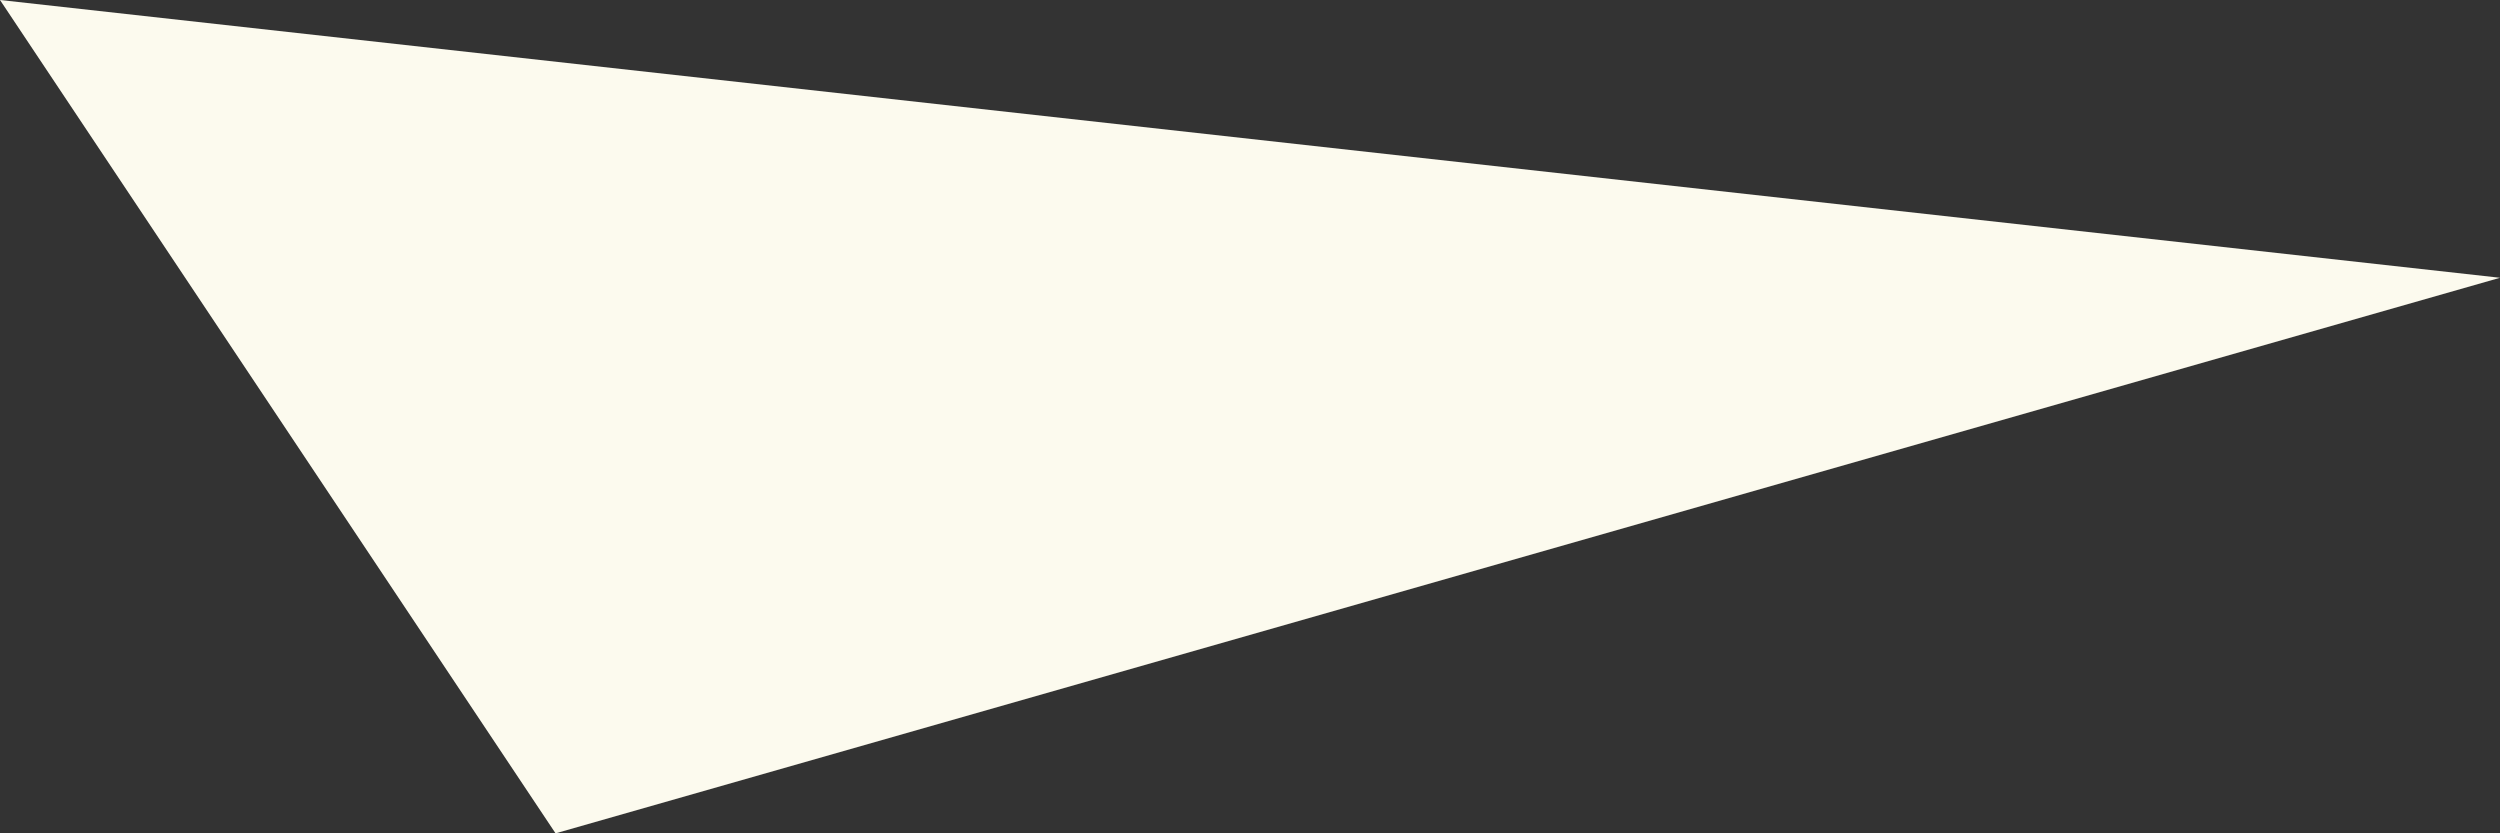 <?xml version="1.0" encoding="UTF-8" standalone="no"?>
<svg xmlns:xlink="http://www.w3.org/1999/xlink" height="0.15px" width="0.45px" xmlns="http://www.w3.org/2000/svg">
  <rect width="100%" height="100%" fill="#333333" stroke="none"/>
  <g transform="matrix(1.0, 0.0, 0.0, 1.0, -9.85, 5.3)">
    <path d="M9.95 -5.15 L10.3 -5.25 9.85 -5.3 9.95 -5.15" fill="#fcfaee" fill-rule="evenodd" stroke="none"/>
  </g>
</svg>
